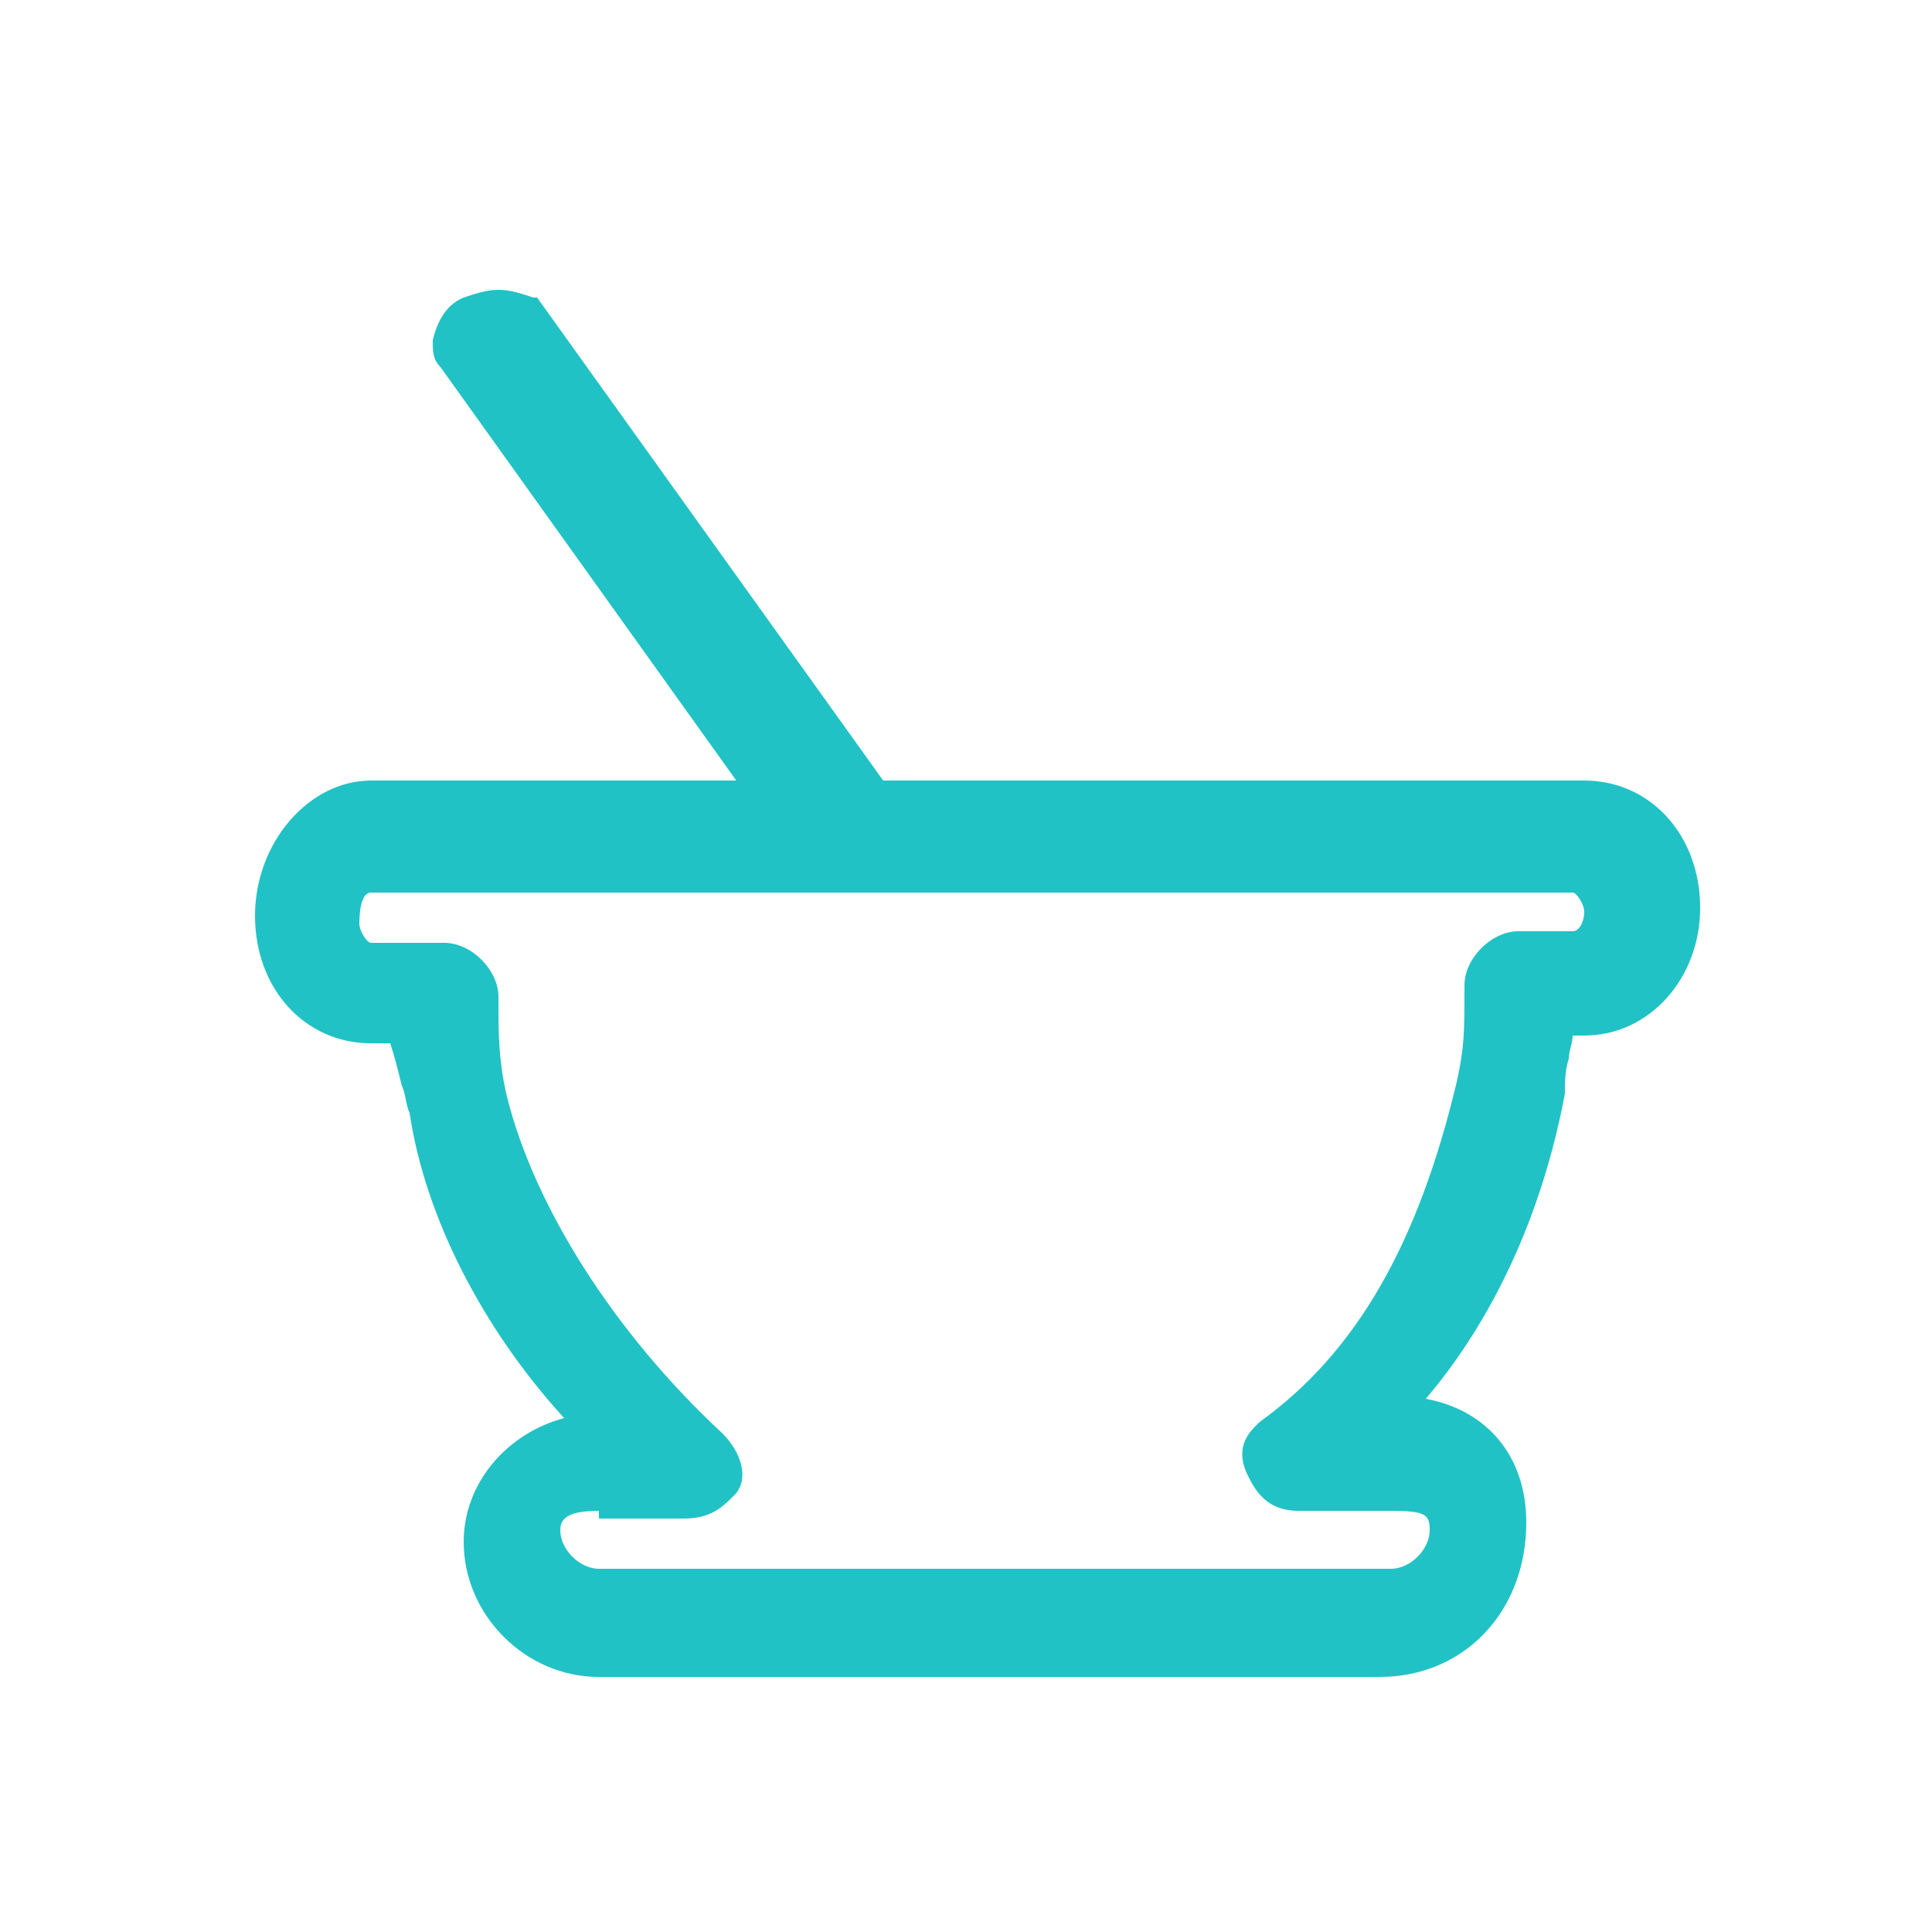 <?xml version="1.0" encoding="utf-8"?>
<!-- Generator: Adobe Illustrator 24.0.1, SVG Export Plug-In . SVG Version: 6.00 Build 0)  -->
<svg version="1.1" id="图层_1" xmlns="http://www.w3.org/2000/svg" xmlns:xlink="http://www.w3.org/1999/xlink" x="0px" y="0px"
	 viewBox="0 0 50 50" style="enable-background:new 0 0 50 50;" xml:space="preserve">
<style type="text/css">
	.st0{fill:#21C2C5;}
</style>
<g>
	<path class="st0" d="M15.5,43.4c-1.9,0-3.5-1.6-3.5-3.5c0-1.5,1.1-2.8,2.6-3.2c-2.1-2.3-3.6-5.2-4-7.9c-0.1-0.2-0.1-0.5-0.2-0.7
		c-0.1-0.4-0.2-0.8-0.3-1.1H9.6c-1.7,0-3-1.4-3-3.3c0-1.9,1.4-3.5,3-3.5H41c1.7,0,3,1.4,3,3.3c0,1.8-1.3,3.3-3,3.3h-0.3
		c0,0.2-0.1,0.4-0.1,0.6c-0.1,0.3-0.1,0.6-0.1,0.9v0l0,0c-0.6,3.2-1.9,5.9-3.6,7.9c1.6,0.3,2.6,1.5,2.6,3.2c0,2.3-1.6,4-3.8,4H15.5z
		 M15.5,39.1c-0.8,0-1,0.2-1,0.5c0,0.5,0.5,1,1,1H36c0.5,0,1-0.5,1-1c0-0.4-0.1-0.5-1-0.5h-2.4c-0.8,0-1.1-0.5-1.3-0.9
		c-0.4-0.8,0.1-1.2,0.3-1.4l0,0l0,0c2.5-1.8,4.1-4.6,5.1-8.8c0.2-0.9,0.2-1.3,0.2-2.5c0-0.7,0.7-1.4,1.4-1.4h1.4
		c0.2,0,0.3-0.3,0.3-0.5c0-0.2-0.2-0.5-0.3-0.5H9.6c-0.3,0-0.3,0.7-0.3,0.8c0,0.2,0.2,0.5,0.3,0.5h1.9c0.7,0,1.4,0.7,1.4,1.4v0.2
		c0,0.7,0,1.4,0.2,2.3c0.7,2.9,2.8,6.2,5.6,8.8c0.5,0.5,0.7,1.2,0.3,1.6c-0.3,0.3-0.6,0.6-1.3,0.6H15.5z"/>
	<path class="st0" d="M21.7,22.7c-0.3,0-0.6-0.1-0.9-0.2l-0.1,0L11.4,9.5c-0.2-0.2-0.2-0.4-0.2-0.7c0.1-0.4,0.3-0.9,0.8-1.1
		c0.3-0.1,0.6-0.2,0.9-0.2c0.3,0,0.6,0.1,0.9,0.2l0.1,0L23,20.4c0.4,0.4,0.7,1.1-0.3,2l0,0l-0.1,0C22.3,22.6,22,22.7,21.7,22.7z"/>
</g>
</svg>
